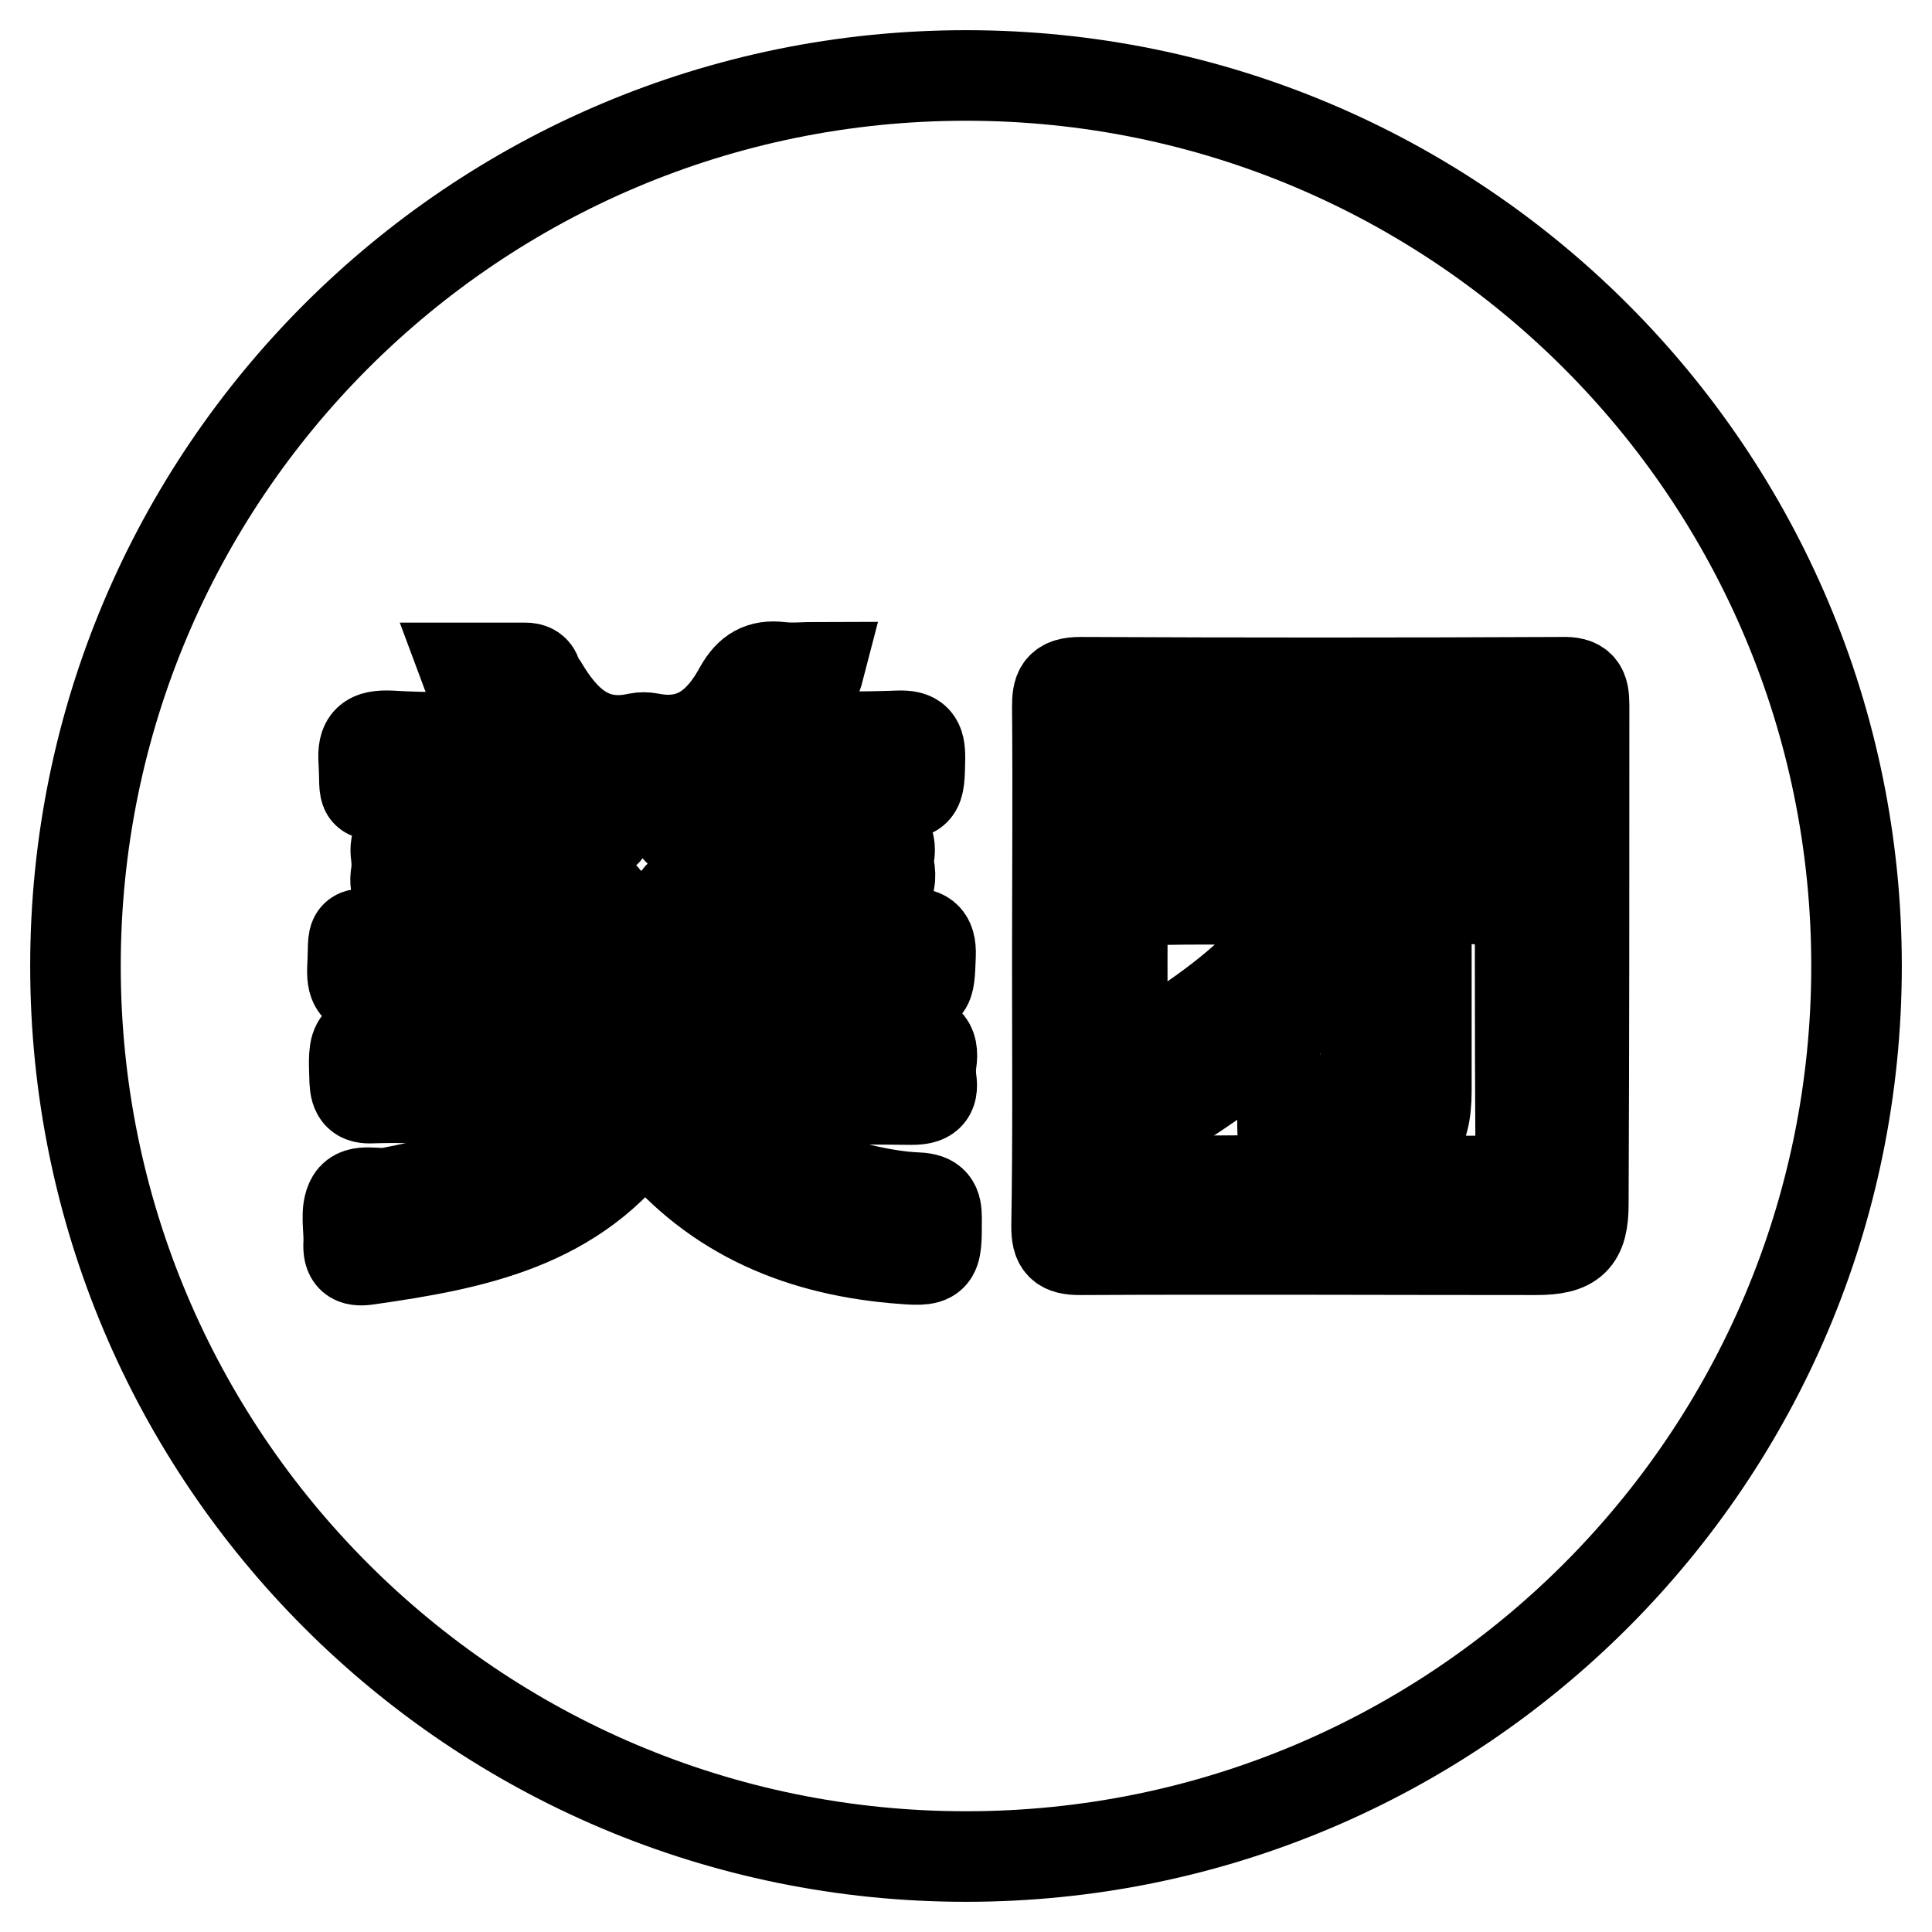 <?xml version="1.0" encoding="utf-8"?>
<!-- Svg Vector Icons : http://www.onlinewebfonts.com/icon -->
<!DOCTYPE svg PUBLIC "-//W3C//DTD SVG 1.1//EN" "http://www.w3.org/Graphics/SVG/1.1/DTD/svg11.dtd">
<svg version="1.1" xmlns="http://www.w3.org/2000/svg" xmlns:xlink="http://www.w3.org/1999/xlink" x="0px" y="0px" viewBox="0 0 256 256" enable-background="new 0 0 256 256" xml:space="preserve">
<g><g><path stroke-width="12" fill-opacity="0" stroke="#000000"  d="M10,128c0,65.2,52.8,118,118,118c65.2,0,118-52.8,118-118c0-65.2-52.8-118-118-118C62.8,10,10,62.8,10,128z"/><path stroke-width="12" fill-opacity="0" stroke="#000000"  d="M67,97.7c-2.3-3.2-4.1-5.7-5.4-9.2c2.9,0,5.5,0,8,0c0.7,0,1.3,0.2,1.5,1c0.2,0.5,0.5,1,0.8,1.4c2.8,4.7,6.4,8.3,12.6,6.9c0.5-0.1,1.1-0.1,1.6,0C92,99,95.5,95.9,98,91.3c1.3-2.3,2.8-3.2,5.4-2.9c1.6,0.2,3.3,0,5.2,0c-0.9,3.5-3.1,6-5.2,9.2c5.5,0,10.5,0.1,15.6-0.1c2.4-0.1,2.9,0.7,2.9,2.9c-0.1,4.9,0,4.9-4.8,4.9c-8.3,0-16.7,0.1-25,0c-2.3,0-2.7,0.8-2.7,2.8c0,2,0.6,2.5,2.6,2.5c7.6-0.1,15.1,0,22.7-0.1c2.4,0,3.5,0.5,3.1,3c-0.1,0.4-0.1,0.9,0,1.3c0.6,3.2-0.9,3.7-3.8,3.6c-6.9-0.2-13.8-0.1-20.7,0c-1.7,0-3.9-1-3.9,2.5c0,3.3,1.9,2.7,3.8,2.7c9,0,18,0.1,26.9,0c2.3,0,3.3,0.4,3.2,3c-0.2,4.8,0,4.8-4.9,4.8c-22.8,0-45.6,0-68.4,0.1c-2.6,0-3.4-0.6-3.3-3.2c0.3-5.3-0.7-4.5,4.5-4.6c8.8,0,17.5,0,26.3,0c1.8,0,3.3,0.3,3.3-2.5c0-2.9-1.5-2.7-3.4-2.7c-7.3,0-14.7-0.1-22,0.1c-2.3,0-3.3-0.6-2.9-2.9c0.1-0.7,0.1-1.5,0-2.3c-0.3-2.1,0.5-2.8,2.7-2.8c7.6,0.1,15.1,0,22.7,0.1c1.9,0,3-0.1,3-2.6c0-2.5-1-2.8-3.1-2.8c-8.4,0.1-16.9,0.1-25.3,0c-5,0-4,0.6-4.3-4.4c-0.2-2.8,0.7-3.5,3.5-3.4C56.5,97.8,61.4,97.7,67,97.7z"/><path stroke-width="12" fill-opacity="0" stroke="#000000"  d="M93.1,145.7c5.3,7.6,12.9,10,20.7,11.8c2.5,0.6,5.2,1.1,7.8,1.2c2.1,0.1,2.5,0.9,2.5,2.7c0,5.7,0.1,5.8-5.6,5.3c-13.3-1.2-24.7-6.2-33.1-17.2c-9,12.8-22.7,15.4-36.7,17.4c-2,0.3-2.6-0.3-2.5-2.2c0.1-1.9-0.5-4.3,0.4-5.8c0.9-1.5,3.4-0.5,5.2-0.9c5.1-1,10.2-2.2,15.1-4.2c3.9-1.7,6.8-4.4,9.7-8.3c-6.3,0-12,0-17.8,0c-3.2,0-6.4-0.1-9.5,0c-1.7,0.1-2.2-0.5-2.3-2.2c-0.2-5.9-0.3-5.9,5.7-5.9c8,0,16-0.1,24,0c2.2,0,3.7-0.4,3.6-2.8c0-1.7,0.8-2.3,2.4-2.1c1.1,0.1,2.2,0.1,3.3,0c2.4-0.2,4.4-0.1,3.7,3.3c-0.4,2.2,1.6,1.6,2.7,1.6c9.2,0,18.4,0.1,27.6,0c2.7,0,3.8,0.7,3.4,3.4c-0.1,0.7-0.1,1.5,0,2.3c0.3,2-0.5,2.6-2.6,2.6c-8.5-0.1-17.1,0-25.6,0C94.6,145.7,94.1,145.7,93.1,145.7z"/><path stroke-width="12" fill-opacity="0" stroke="#000000"  d="M209.9,93.5c0-2.3-0.4-3.2-3-3.1c-21.2,0.1-42.5,0.1-63.7,0c-2.8,0-3.1,1-3.1,3.3c0.1,11.4,0,22.8,0,34.2c0,11.5,0.1,23-0.1,34.6c0,2.4,0.6,3.1,3.1,3.1c20.2-0.1,40.3,0,60.4,0c4.9,0,6.3-1.3,6.3-6.1C209.9,137.4,209.9,115.5,209.9,93.5z M201.5,152.8c0,2.8-0.9,3.8-3.8,3.7c-15.3-0.1-30.7-0.1-46,0c-2.5,0-3.1-0.6-3.1-3.1c0.2-8.5,0.1-17,0.1-25.5c0-8.6,0.1-17.2,0-25.8c0-2.2,0.6-2.7,2.7-2.7c15.8,0.1,31.5,0.1,47.3,0c2.1,0,2.8,0.5,2.8,2.7C201.4,119,201.4,135.9,201.5,152.8z"/><path stroke-width="12" fill-opacity="0" stroke="#000000"  d="M173.9,119.2c-6.8,0-13.1-0.1-19.3,0c-2.3,0-3.3-0.4-3.2-3c0.2-5.2,0-5.2,5.2-5.2c7.2,0,14.5-0.1,21.7,0c2.1,0,3.1-0.5,2.7-2.7c-0.1-0.7,0-1.5,0-2.3c0.1-4.6-0.9-4.1,4.4-4.4c2.8-0.1,4.1,0.6,3.6,3.5c-0.2,1.3,0,2.6,0,3.9c-0.1,1.4,0.5,2,1.9,1.9c1.3-0.1,2.7,0.2,3.9,0c3.6-0.7,4,1,4.1,4c0.1,3.5-1,4.7-4.3,4.1c-0.4-0.1-0.9,0-1.3,0c-4.7,0-4.2-0.7-4.3,4.1c0,7.2,0,14.4,0,21.5c0,5.9-2,8.3-7.9,8.9c-3,0.3-6.1,0-9.2,0.1c-1.4,0-2-0.6-1.9-1.9c0-0.2,0-0.4,0-0.7c-0.2-5.2-0.2-5.2,5-5.3c5.3-0.2,6-0.9,6-5.9c0-5.2,0-10.5,0-16.5c-6.8,10.5-15.9,17.4-26.3,24c0-3.4,0-6.1,0-8.9c0-1.5,1.3-1.9,2.2-2.6C163.3,131.5,169.3,126.5,173.9,119.2z"/></g></g>
</svg>